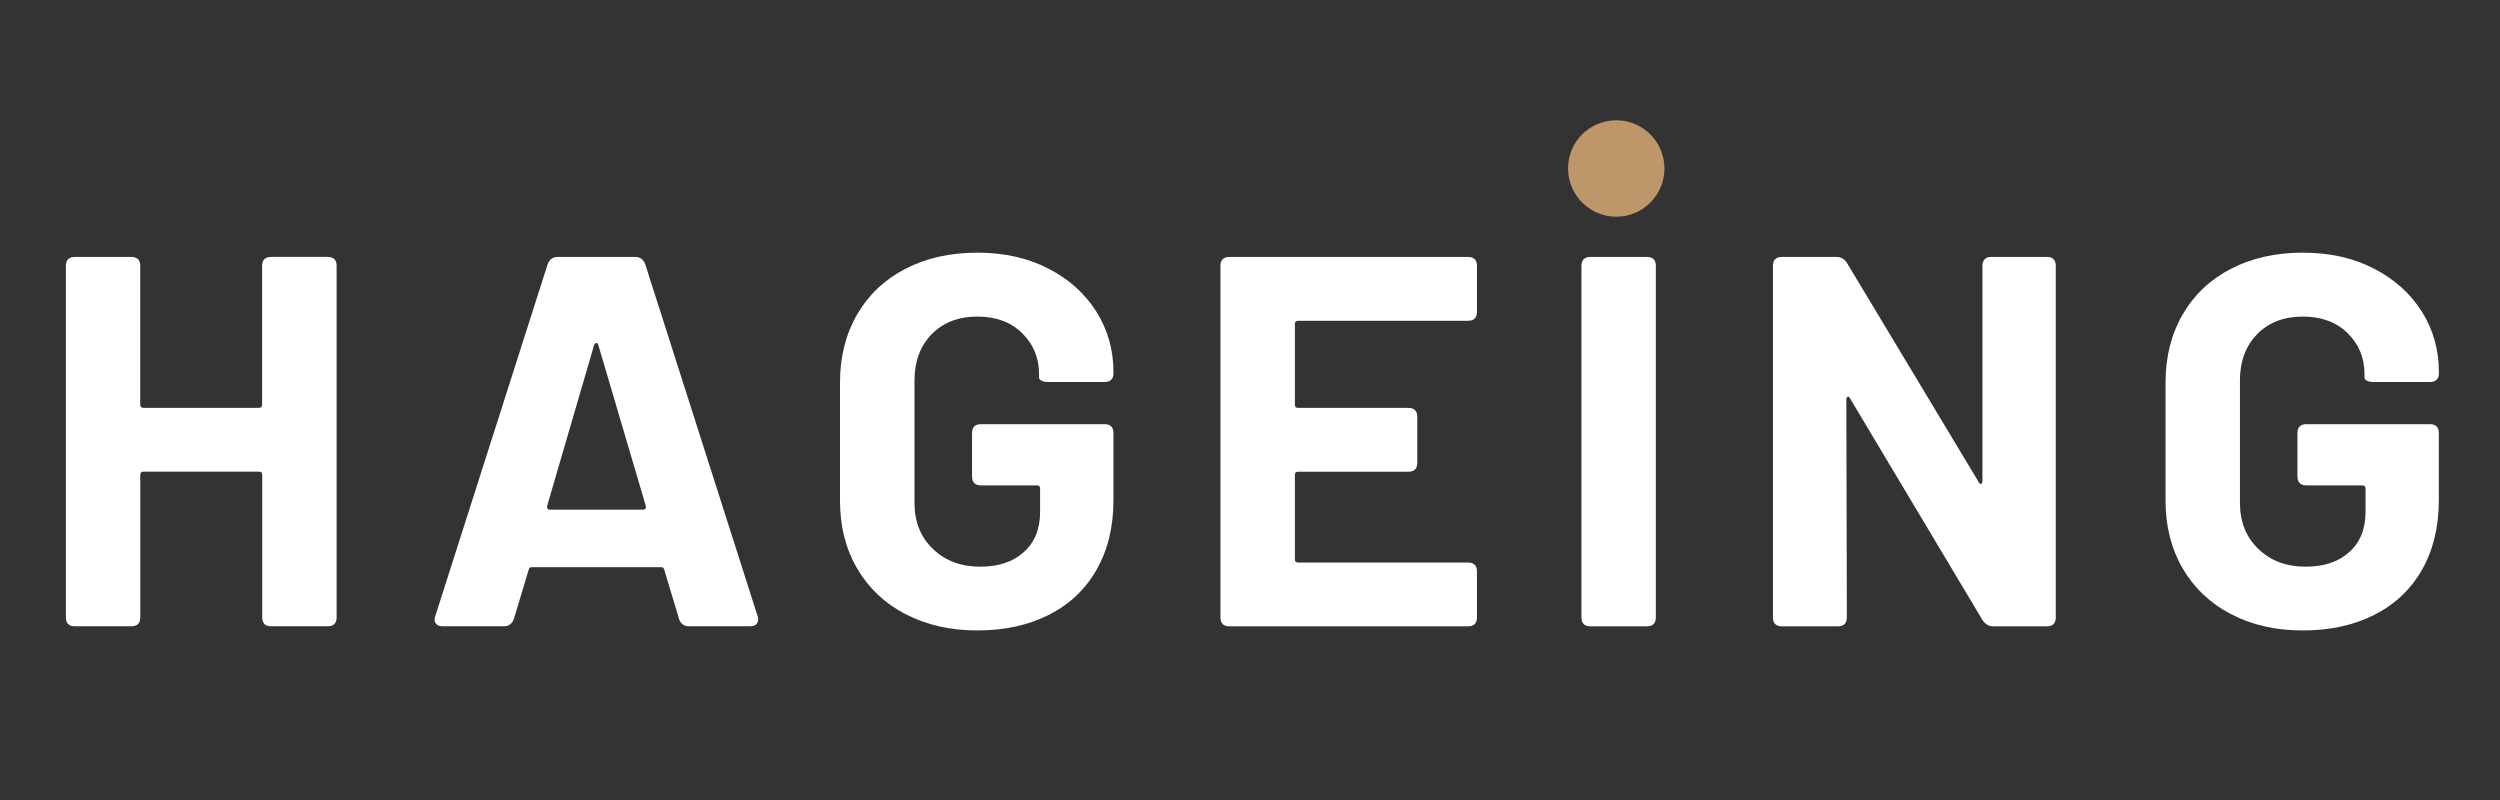 <?xml version="1.0" encoding="UTF-8"?>
<svg id="_圖層_1" data-name="圖層 1" xmlns="http://www.w3.org/2000/svg" viewBox="0 0 450 144">
  <rect x="0" y="0" width="450" height="144" fill="#333333" stroke="none"/>
  <defs>
    <style>
      .cls-1 {
        fill: #fff;
      }

      .cls-2 {
        fill: #bd966a;
      }
    </style>
  </defs>
  <g>
    <path class="cls-1" d="M48.81,46.24h10.16c1.08,0,1.62,.54,1.62,1.61v63.26c0,1.08-.54,1.62-1.62,1.62h-10.16c-1.08,0-1.61-.54-1.61-1.62v-25.64c0-.38-.19-.57-.57-.57H25.82c-.38,0-.57,.19-.57,.57v25.64c0,1.08-.54,1.62-1.61,1.62H13.47c-1.08,0-1.61-.54-1.61-1.62V47.86c0-1.07,.54-1.61,1.61-1.61h10.16c1.08,0,1.61,.54,1.61,1.61v24.98c0,.38,.19,.57,.57,.57h20.8c.38,0,.57-.19,.57-.57v-24.98c0-1.07,.54-1.61,1.61-1.61Z"/>
    <path class="cls-1" d="M122.23,111.4l-2.66-8.83c-.06-.31-.25-.48-.57-.48h-23.27c-.32,0-.51,.16-.57,.48l-2.66,8.83c-.32,.89-.92,1.33-1.81,1.33h-11.02c-.57,0-.98-.17-1.24-.52-.25-.35-.29-.78-.09-1.28l20.23-63.35c.32-.89,.92-1.33,1.8-1.33h13.97c.88,0,1.48,.44,1.81,1.33l20.23,63.35c.06,.13,.09,.32,.09,.57,0,.38-.13,.68-.38,.9-.26,.23-.6,.33-1.05,.33h-11.02c-.89,0-1.49-.44-1.81-1.33Zm-23.27-19.66h16.81c.38,0,.54-.22,.48-.66l-8.55-28.97c-.07-.25-.18-.38-.33-.38s-.3,.13-.43,.38l-8.46,28.97c-.06,.44,.1,.66,.48,.66Z"/>
    <path class="cls-1" d="M162.98,110.55c-3.74-1.96-6.64-4.7-8.69-8.22-2.06-3.52-3.09-7.58-3.09-12.2v-21.28c0-4.63,1.03-8.71,3.09-12.26,2.06-3.54,4.95-6.28,8.69-8.21,3.73-1.93,8.04-2.9,12.92-2.9s9.07,.95,12.78,2.85c3.71,1.9,6.59,4.48,8.65,7.74,2.06,3.26,3.09,6.89,3.09,10.88v.19c0,1.08-.54,1.62-1.61,1.62h-10.17c-.5,0-.9-.08-1.18-.24-.29-.16-.43-.34-.43-.52v-.67c0-2.91-1.02-5.37-3.04-7.36-2.03-2-4.72-2.99-8.07-2.99s-6.16,1.06-8.22,3.18c-2.06,2.12-3.09,4.89-3.09,8.31v22.04c0,3.42,1.11,6.19,3.33,8.31,2.21,2.12,5.03,3.18,8.45,3.18s5.92-.87,7.88-2.61c1.96-1.74,2.95-4.16,2.95-7.27v-4.18c0-.38-.19-.57-.57-.57h-10.07c-1.08,0-1.61-.54-1.61-1.62v-7.79c0-1.08,.54-1.61,1.61-1.61h22.23c1.07,0,1.61,.54,1.61,1.61v12.06c0,4.81-1.01,8.99-3.04,12.54-2.03,3.55-4.89,6.25-8.6,8.12-3.7,1.87-8,2.8-12.87,2.8s-9.18-.98-12.92-2.95Z"/>
    <path class="cls-1" d="M264.24,57.74h-30.59c-.38,0-.57,.19-.57,.57v14.54c0,.38,.19,.57,.57,.57h19.85c1.08,0,1.61,.54,1.61,1.62v8.26c0,1.08-.53,1.61-1.61,1.61h-19.85c-.38,0-.57,.19-.57,.57v15.2c0,.38,.19,.57,.57,.57h30.59c1.07,0,1.61,.54,1.61,1.61v8.26c0,1.08-.54,1.62-1.61,1.62h-42.94c-1.07,0-1.62-.54-1.62-1.62V47.86c0-1.07,.55-1.61,1.62-1.61h42.94c1.07,0,1.61,.54,1.61,1.61v8.26c0,1.08-.54,1.62-1.61,1.62Z"/>
    <path class="cls-1" d="M284.66,111.11V47.86c0-1.07,.54-1.61,1.61-1.61h10.17c1.07,0,1.61,.54,1.61,1.61v63.26c0,1.08-.54,1.62-1.61,1.62h-10.17c-1.07,0-1.61-.54-1.61-1.62Z"/>
    <path class="cls-1" d="M319.13,111.11V47.86c0-1.07,.54-1.61,1.62-1.61h9.78c.82,0,1.46,.35,1.9,1.04l23.75,39.51c.12,.25,.27,.35,.42,.29,.15-.06,.24-.22,.24-.48V47.86c0-1.07,.54-1.61,1.62-1.61h9.97c1.08,0,1.61,.54,1.61,1.61v63.26c0,1.08-.54,1.62-1.61,1.62h-9.69c-.76,0-1.39-.38-1.9-1.14l-23.84-39.9c-.13-.25-.26-.35-.42-.28-.16,.06-.24,.22-.24,.47l.09,39.23c0,1.08-.54,1.62-1.61,1.62h-10.07c-1.08,0-1.62-.54-1.62-1.62Z"/>
    <path class="cls-1" d="M401.58,110.55c-3.74-1.96-6.64-4.7-8.69-8.22-2.06-3.52-3.09-7.58-3.09-12.2v-21.28c0-4.63,1.03-8.71,3.09-12.26,2.06-3.54,4.95-6.28,8.69-8.21,3.73-1.93,8.04-2.9,12.92-2.9s9.07,.95,12.77,2.85c3.71,1.9,6.59,4.48,8.65,7.74,2.05,3.26,3.08,6.89,3.08,10.88v.19c0,1.08-.54,1.62-1.61,1.62h-10.16c-.51,0-.9-.08-1.19-.24-.28-.16-.43-.34-.43-.52v-.67c0-2.91-1.01-5.37-3.04-7.36-2.03-2-4.71-2.99-8.07-2.99s-6.16,1.06-8.22,3.18c-2.06,2.12-3.09,4.89-3.09,8.31v22.04c0,3.42,1.11,6.19,3.33,8.31,2.21,2.12,5.03,3.18,8.45,3.18s5.92-.87,7.88-2.61c1.96-1.74,2.95-4.16,2.95-7.27v-4.18c0-.38-.19-.57-.57-.57h-10.07c-1.08,0-1.62-.54-1.62-1.62v-7.79c0-1.08,.54-1.61,1.62-1.61h22.22c1.07,0,1.61,.54,1.61,1.61v12.06c0,4.81-1.01,8.99-3.03,12.54-2.03,3.55-4.89,6.25-8.6,8.12-3.7,1.87-7.99,2.8-12.87,2.8s-9.18-.98-12.92-2.95Z"/>
  </g>
  <path class="cls-2" d="M299.6,30.32c0,4.81-3.89,8.69-8.67,8.69s-8.68-3.88-8.68-8.69,3.88-8.67,8.68-8.67,8.67,3.89,8.67,8.67Z"/>
</svg>